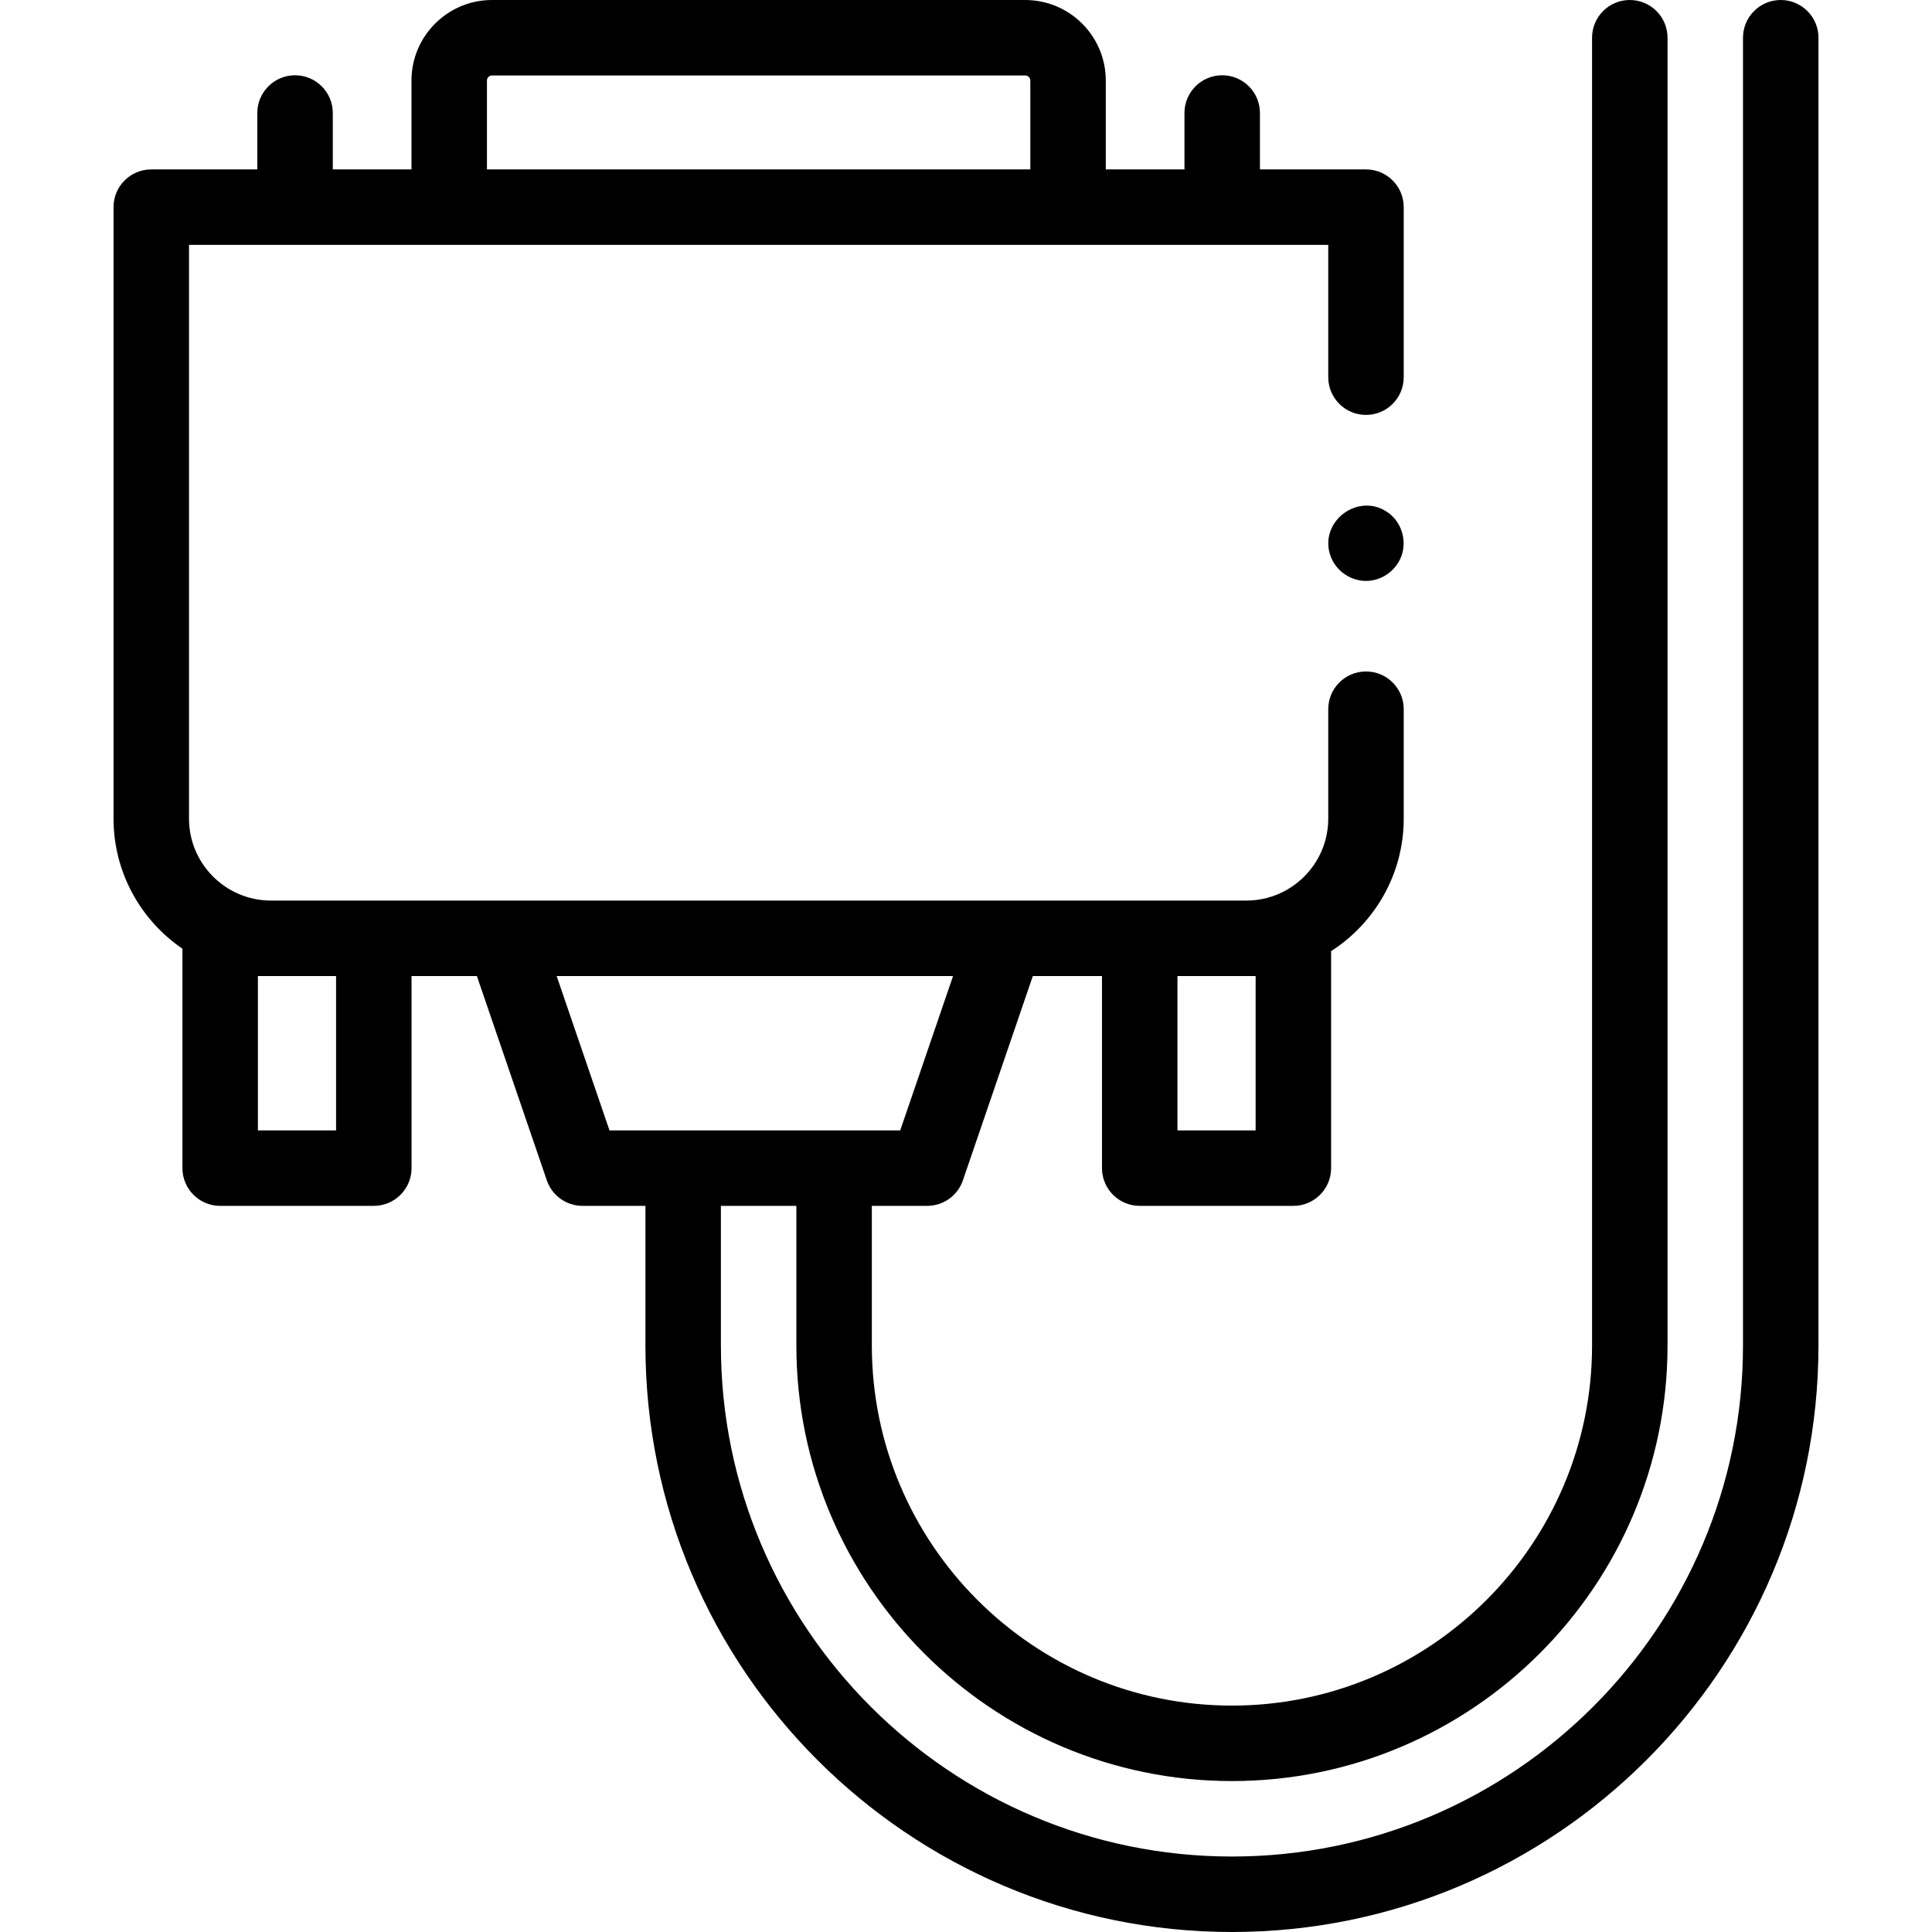 <svg id="Capa_1" enable-background="new 0 0 512 512" height="512" viewBox="0 0 512 512" width="512" xmlns="http://www.w3.org/2000/svg"><g><path d="m78.192 19.947c-5.522 0-10 4.477-10 10v14.947h-28.104c-5.522 0-10 4.477-10 10v162.041c0 14.312 7.245 26.961 18.258 34.481v58.151c0 5.523 4.478 10 10 10h40.718c5.522 0 10-4.477 10-10v-50.903h17.316l18.534 54.142c1.385 4.044 5.187 6.761 9.461 6.761h16.67v37.001c0 85.706 69.728 155.433 155.434 155.433s155.434-69.727 155.434-155.433v-346.568c0-5.523-4.478-10-10-10s-10 4.477-10 10v346.567c0 74.678-60.755 135.433-135.434 135.433s-135.434-60.755-135.434-135.433v-37.001h20v37.001c0 63.65 51.783 115.433 115.434 115.433s115.434-51.783 115.434-115.433v-346.567c0-5.523-4.478-10-10-10s-10 4.477-10 10v346.567c0 52.622-42.812 95.433-95.434 95.433s-95.434-42.811-95.434-95.433v-37.001h14.67c4.274 0 8.077-2.717 9.461-6.761l18.533-54.142h18.329v50.903c0 5.523 4.478 10 10 10h40.718c5.522 0 10-4.477 10-10v-57.506c11.562-7.427 19.245-20.392 19.245-35.126v-28.991c0-5.523-4.478-10-10-10s-10 4.477-10 10v28.991c0 11.981-9.747 21.728-21.728 21.728h-258.457c-11.981 0-21.729-9.747-21.729-21.728v-152.04h301.913v35.063c0 5.523 4.478 10 10 10s10-4.477 10-10v-45.063c0-5.523-4.478-10-10-10h-28.104v-14.947c0-5.523-4.478-10-10-10s-10 4.477-10 10v14.947h-20.853v-23.552c.002-11.768-9.572-21.342-21.341-21.342h-141.314c-11.769 0-21.343 9.574-21.343 21.342v23.551h-20.853v-14.946c0-5.523-4.477-10-10-10zm252.081 238.716h2.482v40.903h-20.718v-40.903zm-77.704 0-14.001 40.903h-77.047l-14.002-40.903zm-163.506 0v40.903h-20.717v-40.903h3.471zm39.982-237.321c0-.74.603-1.342 1.343-1.342h141.314c.74 0 1.343.602 1.343 1.342v23.551h-144z"/><path d="m367.55 135.64c-7.56-5.038-17.584 2.258-15.18 10.975 1.134 4.111 4.884 7.103 9.141 7.322 4.26.22 8.273-2.428 9.808-6.387 1.66-4.286.097-9.376-3.769-11.91z"/></g></svg>